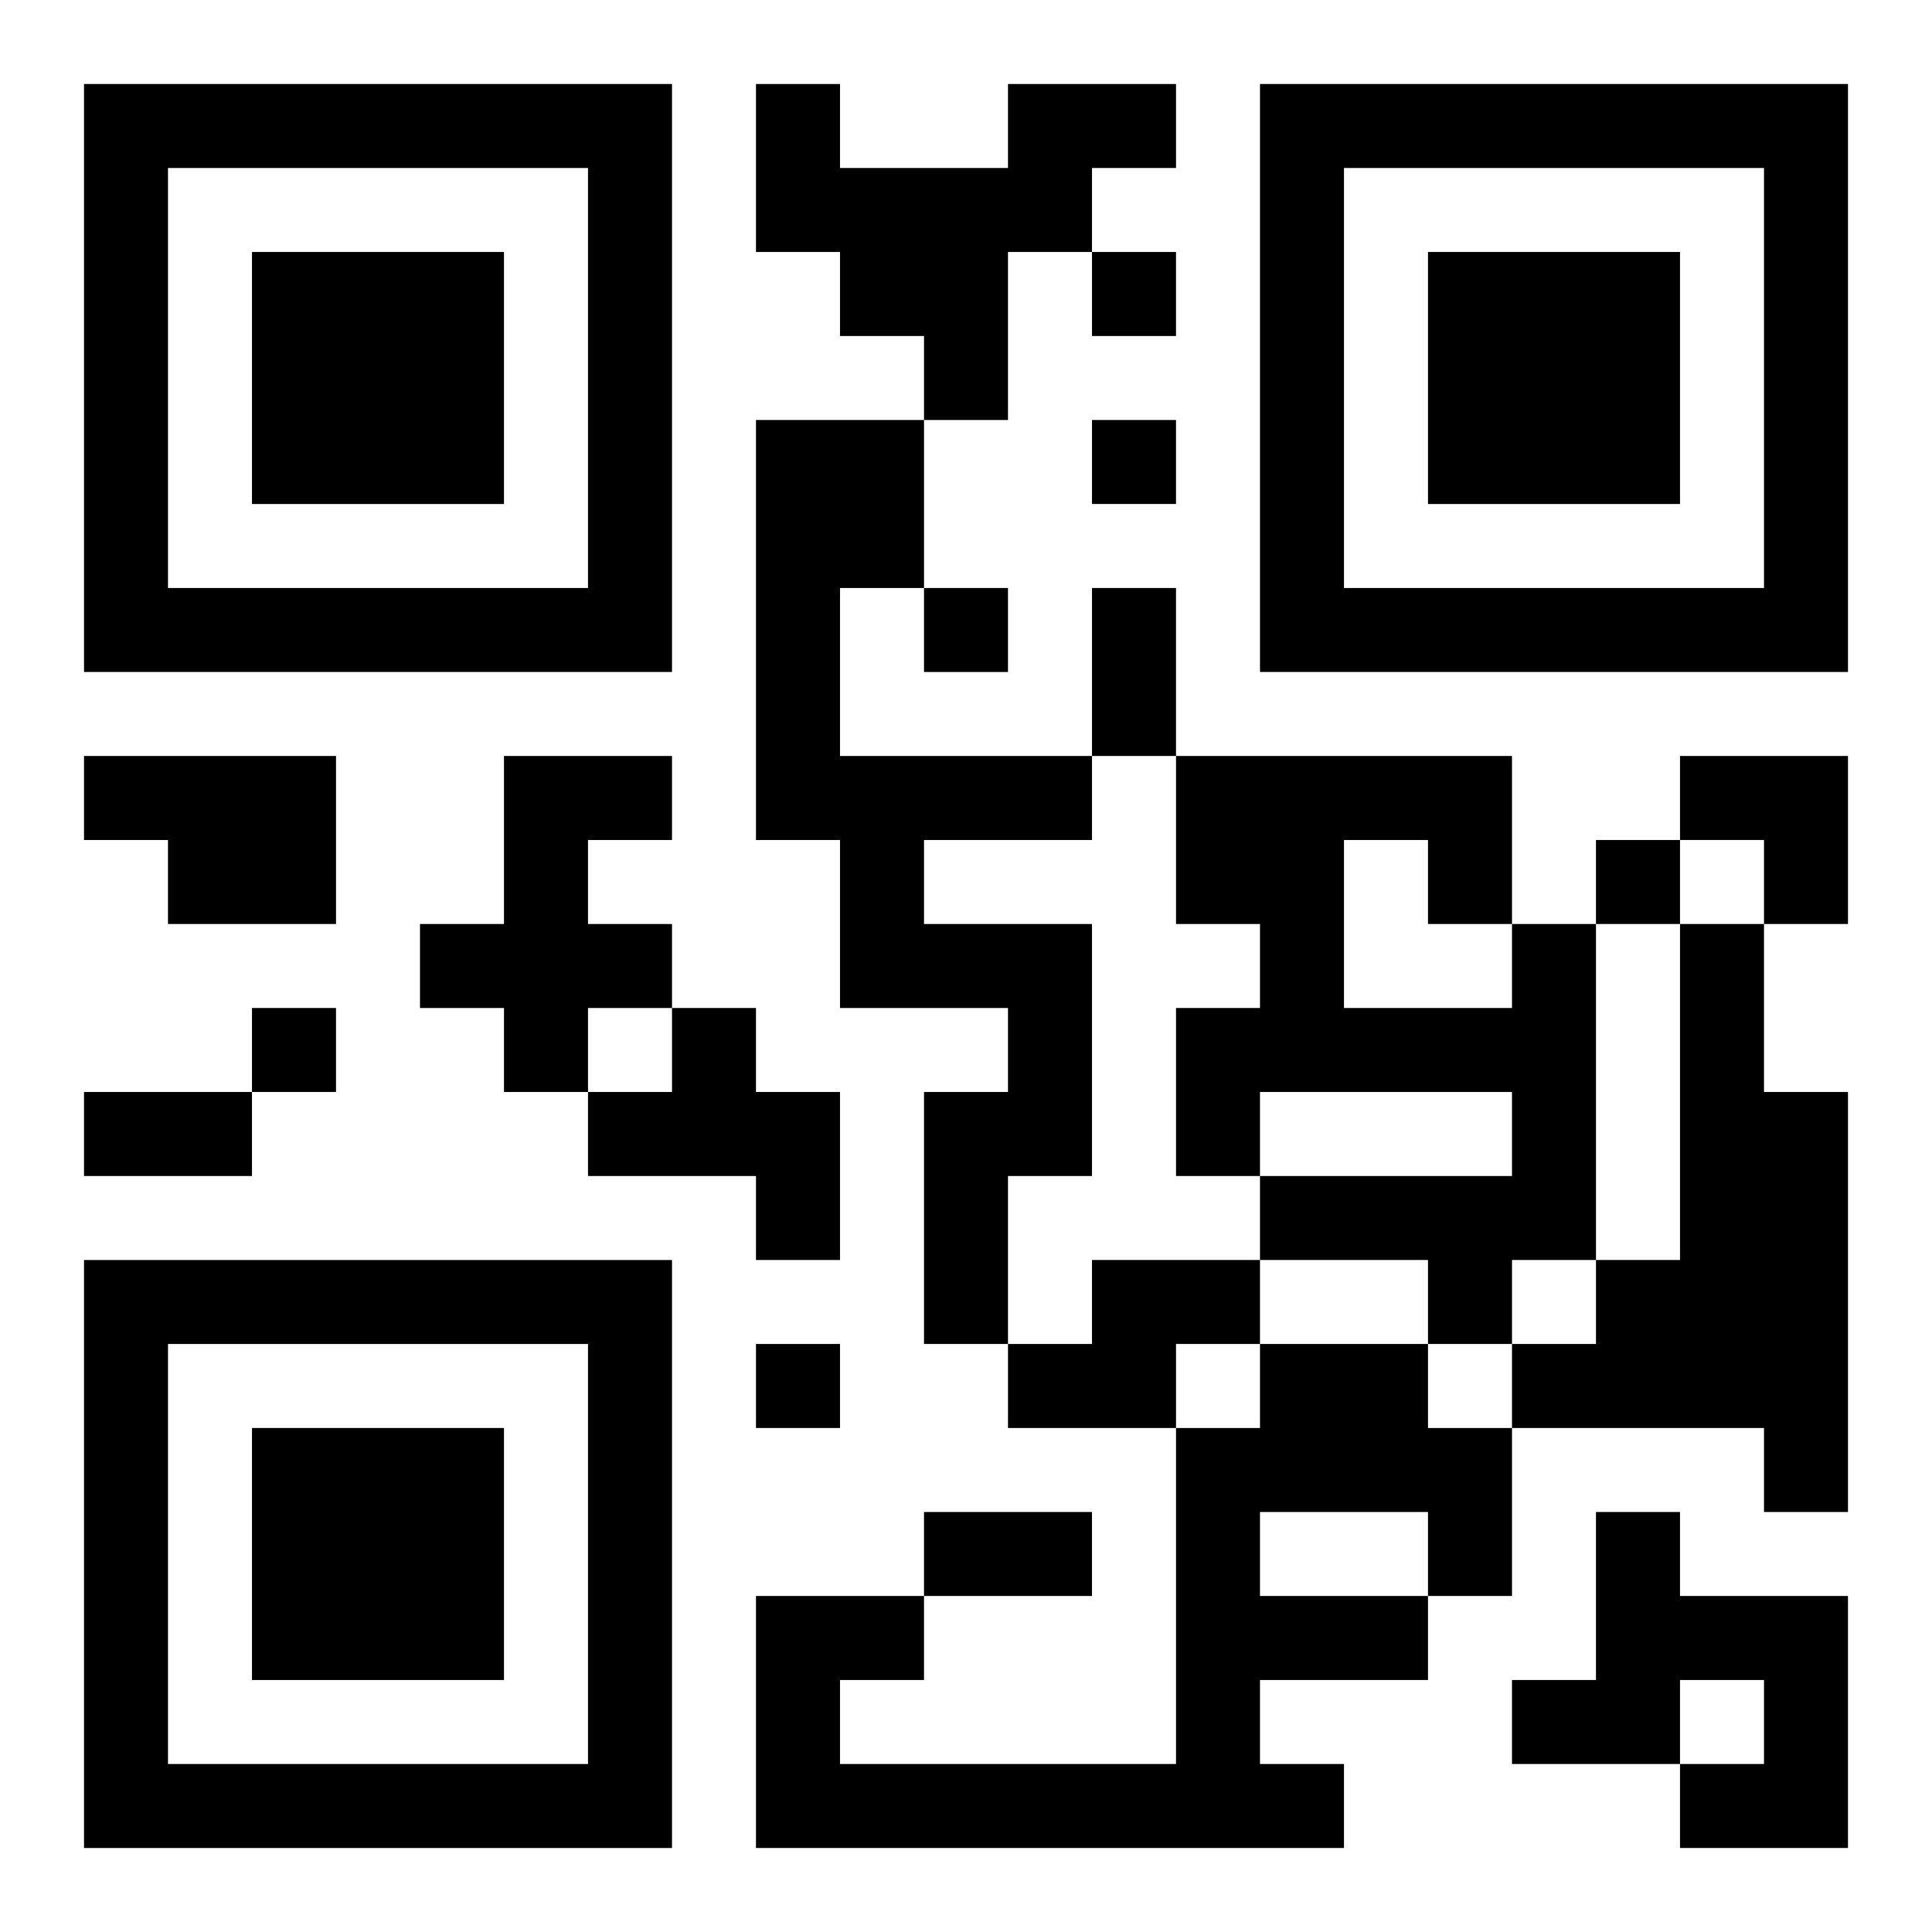 <?xml version="1.0" encoding="UTF-8"?>
<svg width="250" height="250" baseProfile="full" version="1.1" viewBox="-1 -1 23 23" xmlns="http://www.w3.org/2000/svg" xmlns:xlink="http://www.w3.org/1999/xlink"><symbol id="a"><path d="m0 7v7h7v-7h-7zm1 1h5v5h-5v-5zm1 1v3h3v-3h-3z"/></symbol><use y="-7" xlink:href="#a"/><use y="7" xlink:href="#a"/><use x="14" y="-7" xlink:href="#a"/><path d="m11 0h2v1h-1v1h-1v2h-1v-1h-1v-1h-1v-2h1v1h2v-1m-3 4h2v2h-1v2h3v1h-2v1h2v3h-1v2h-1v-3h1v-1h-2v-2h-1v-5m-8 4h3v2h-2v-1h-1v-1m5 0h2v1h-1v1h1v1h-1v1h-1v-1h-1v-1h1v-2m12 2h1v4h-1v1h-1v-1h-2v-1h3v-1h-3v1h-1v-2h1v-1h-1v-2h4v2m-2-1v2h2v-1h-1v-1h-1m4 1h1v2h1v5h-1v-1h-3v-1h1v-1h1v-4m-12 1h1v1h1v2h-1v-1h-2v-1h1v-1m5 3h2v1h-1v1h-2v-1h1v-1m2 1h2v1h1v2h-1v1h-2v1h1v1h-7v-3h2v1h-1v1h4v-4h1v-1m0 2v1h2v-1h-2m4 0h1v1h2v3h-2v-1h1v-1h-1v1h-2v-1h1v-2m-6-15v1h1v-1h-1m0 2v1h1v-1h-1m-2 2v1h1v-1h-1m8 3v1h1v-1h-1m-16 2v1h1v-1h-1m6 4v1h1v-1h-1m4-9h1v2h-1v-2m-12 6h2v1h-2v-1m10 5h2v1h-2v-1m9-9h2v2h-1v-1h-1z"/></svg>
